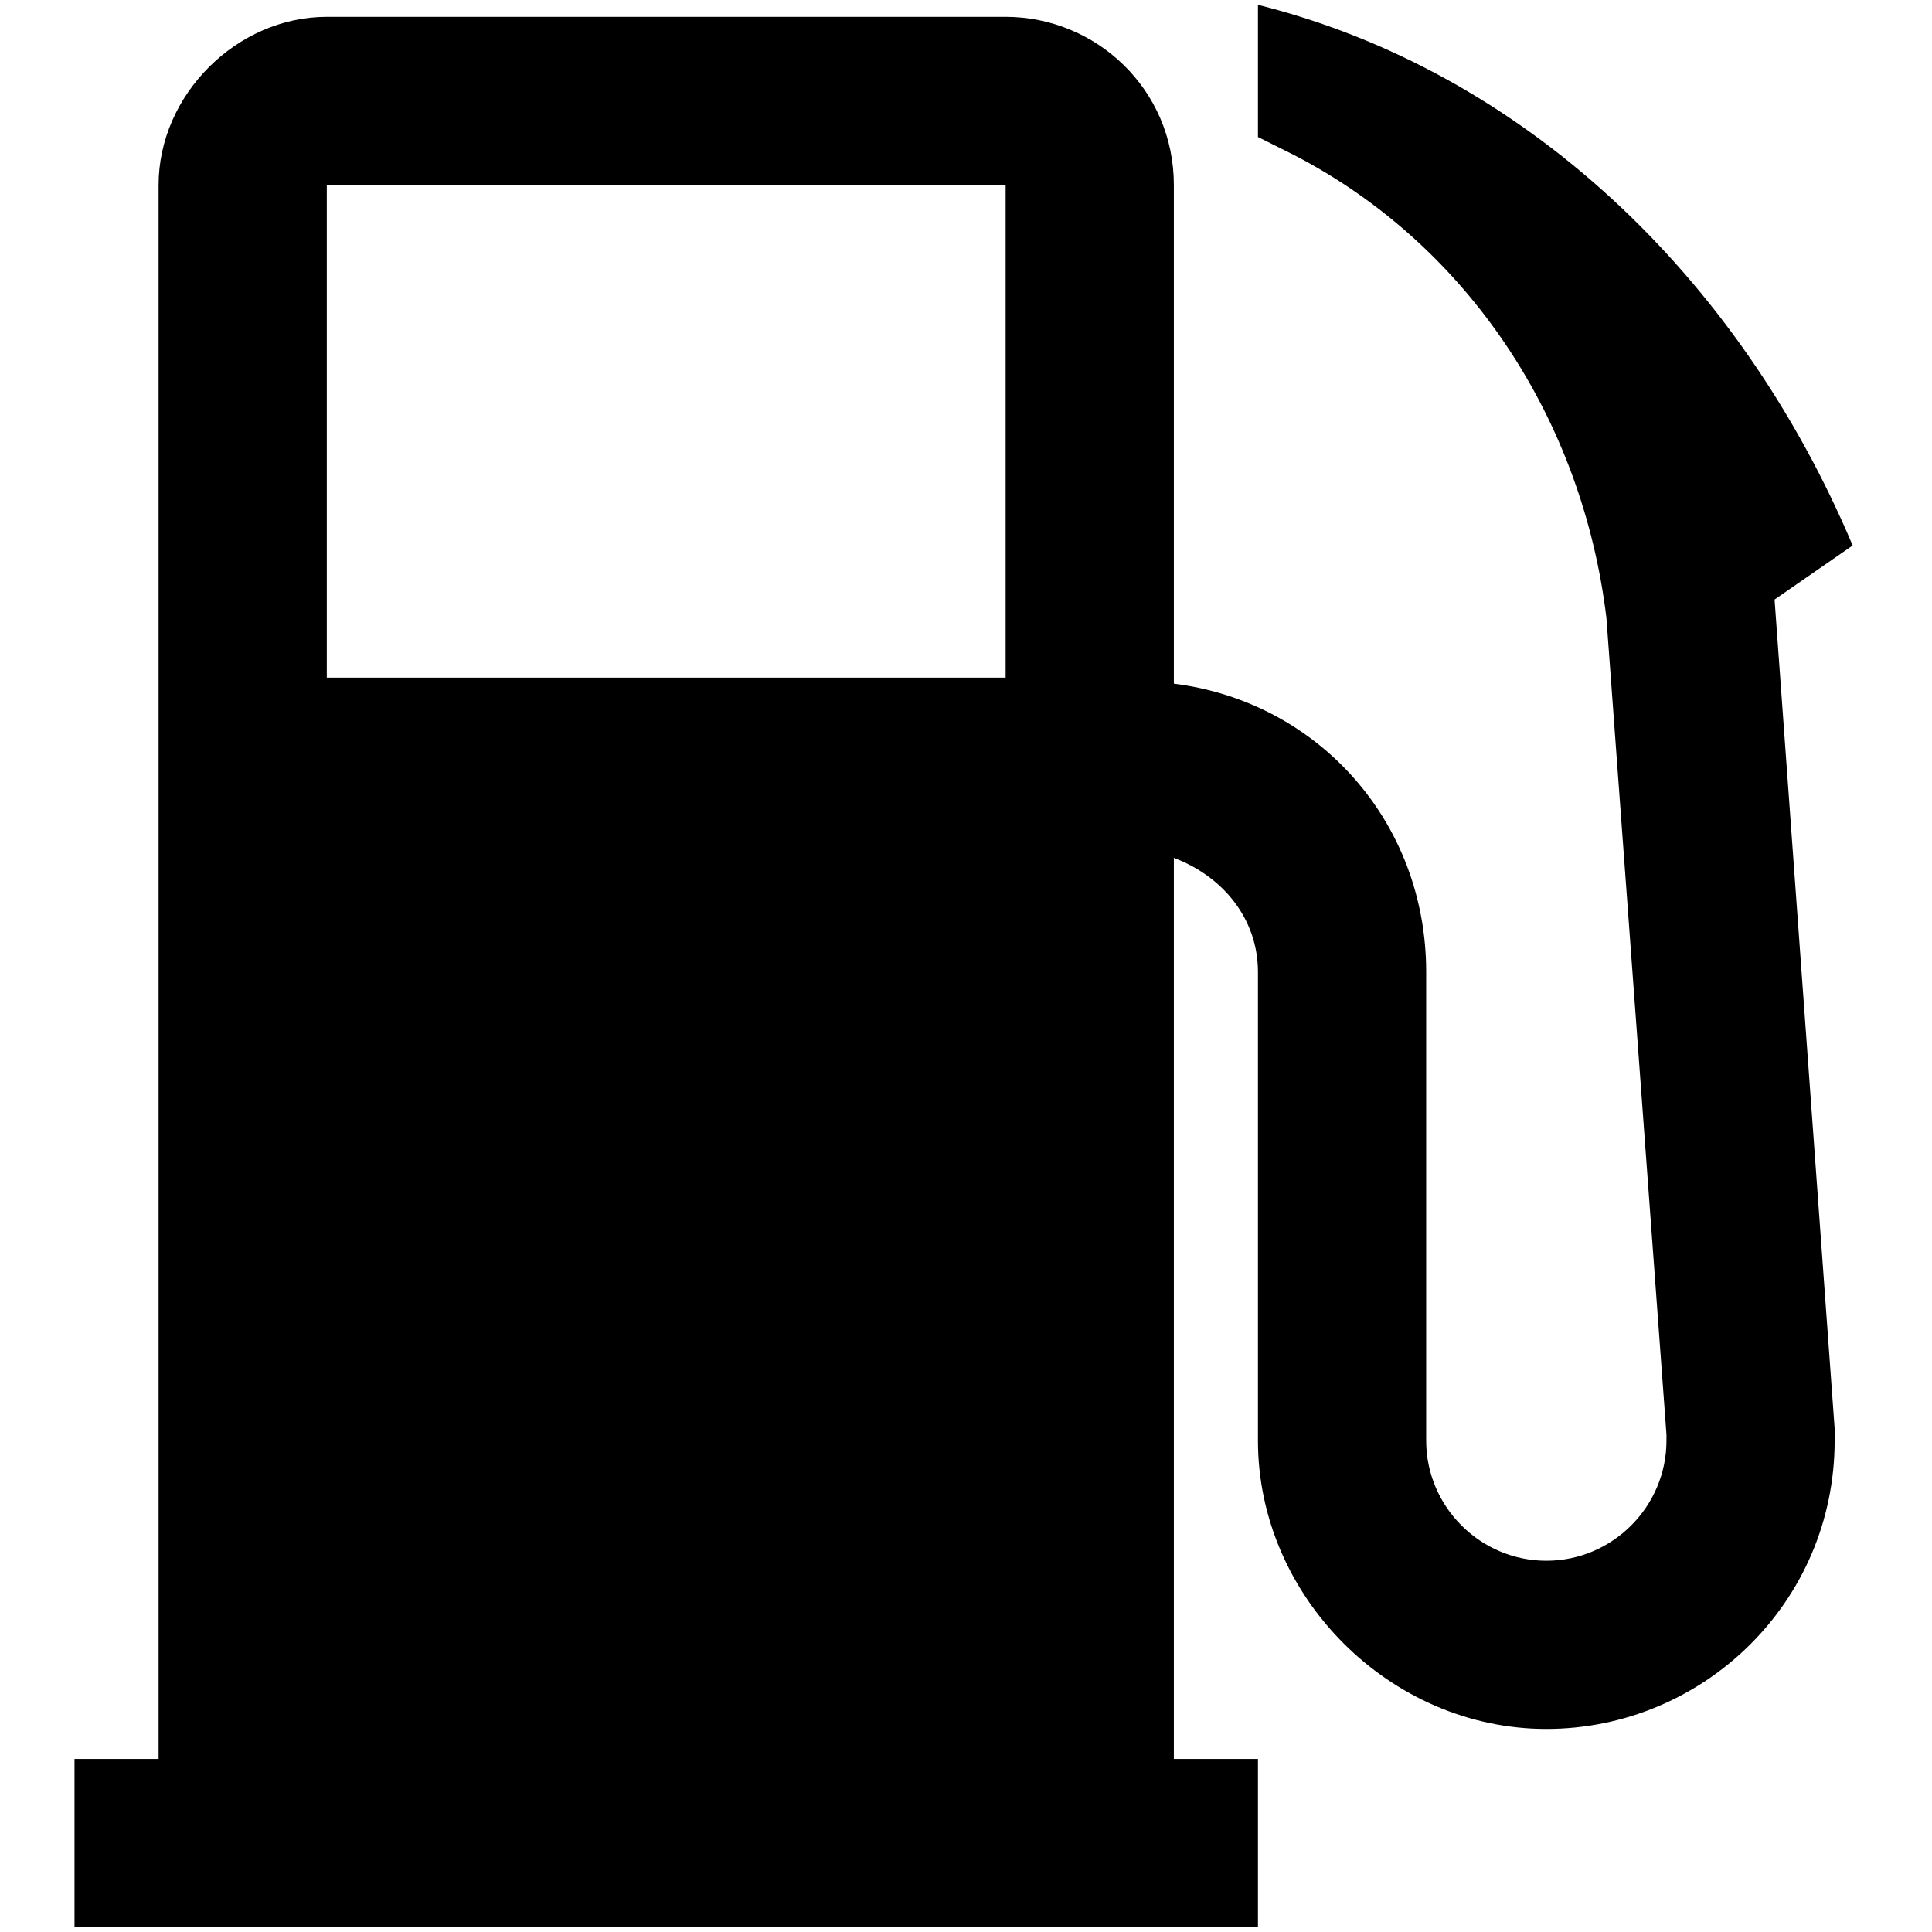 <?xml version="1.0" encoding="UTF-8"?> <svg xmlns="http://www.w3.org/2000/svg" id="Laag_1" viewBox="0 0 800 800"><path d="m135.32,76.62h281.09v203.97H135.32V76.62Zm599.49,171.64l32.34-22.39C719.89,113.94,630.34,29.36,520.89,2v54.73s9.95,4.98,14.93,7.46c72.14,37.31,119.4,109.45,129.35,191.54h0l24.88,338.3v2.49c0,27.36-22.39,49.75-49.75,49.75s-49.75-22.39-49.75-49.75h0v-194.03c0-62.19-44.77-111.94-104.48-119.4h0V76.62c0-39.8-32.34-69.65-69.65-69.65H135.32c-37.31,0-69.65,32.34-69.65,69.65v651.73H30.85v69.65h490.04v-69.65h-34.82v-373.12c19.9,7.46,34.82,24.88,34.82,47.26v194.03c0,64.68,54.73,119.4,119.4,119.4s119.4-52.24,119.4-119.4h0v-4.98l-24.88-343.28Z"></path></svg> 
